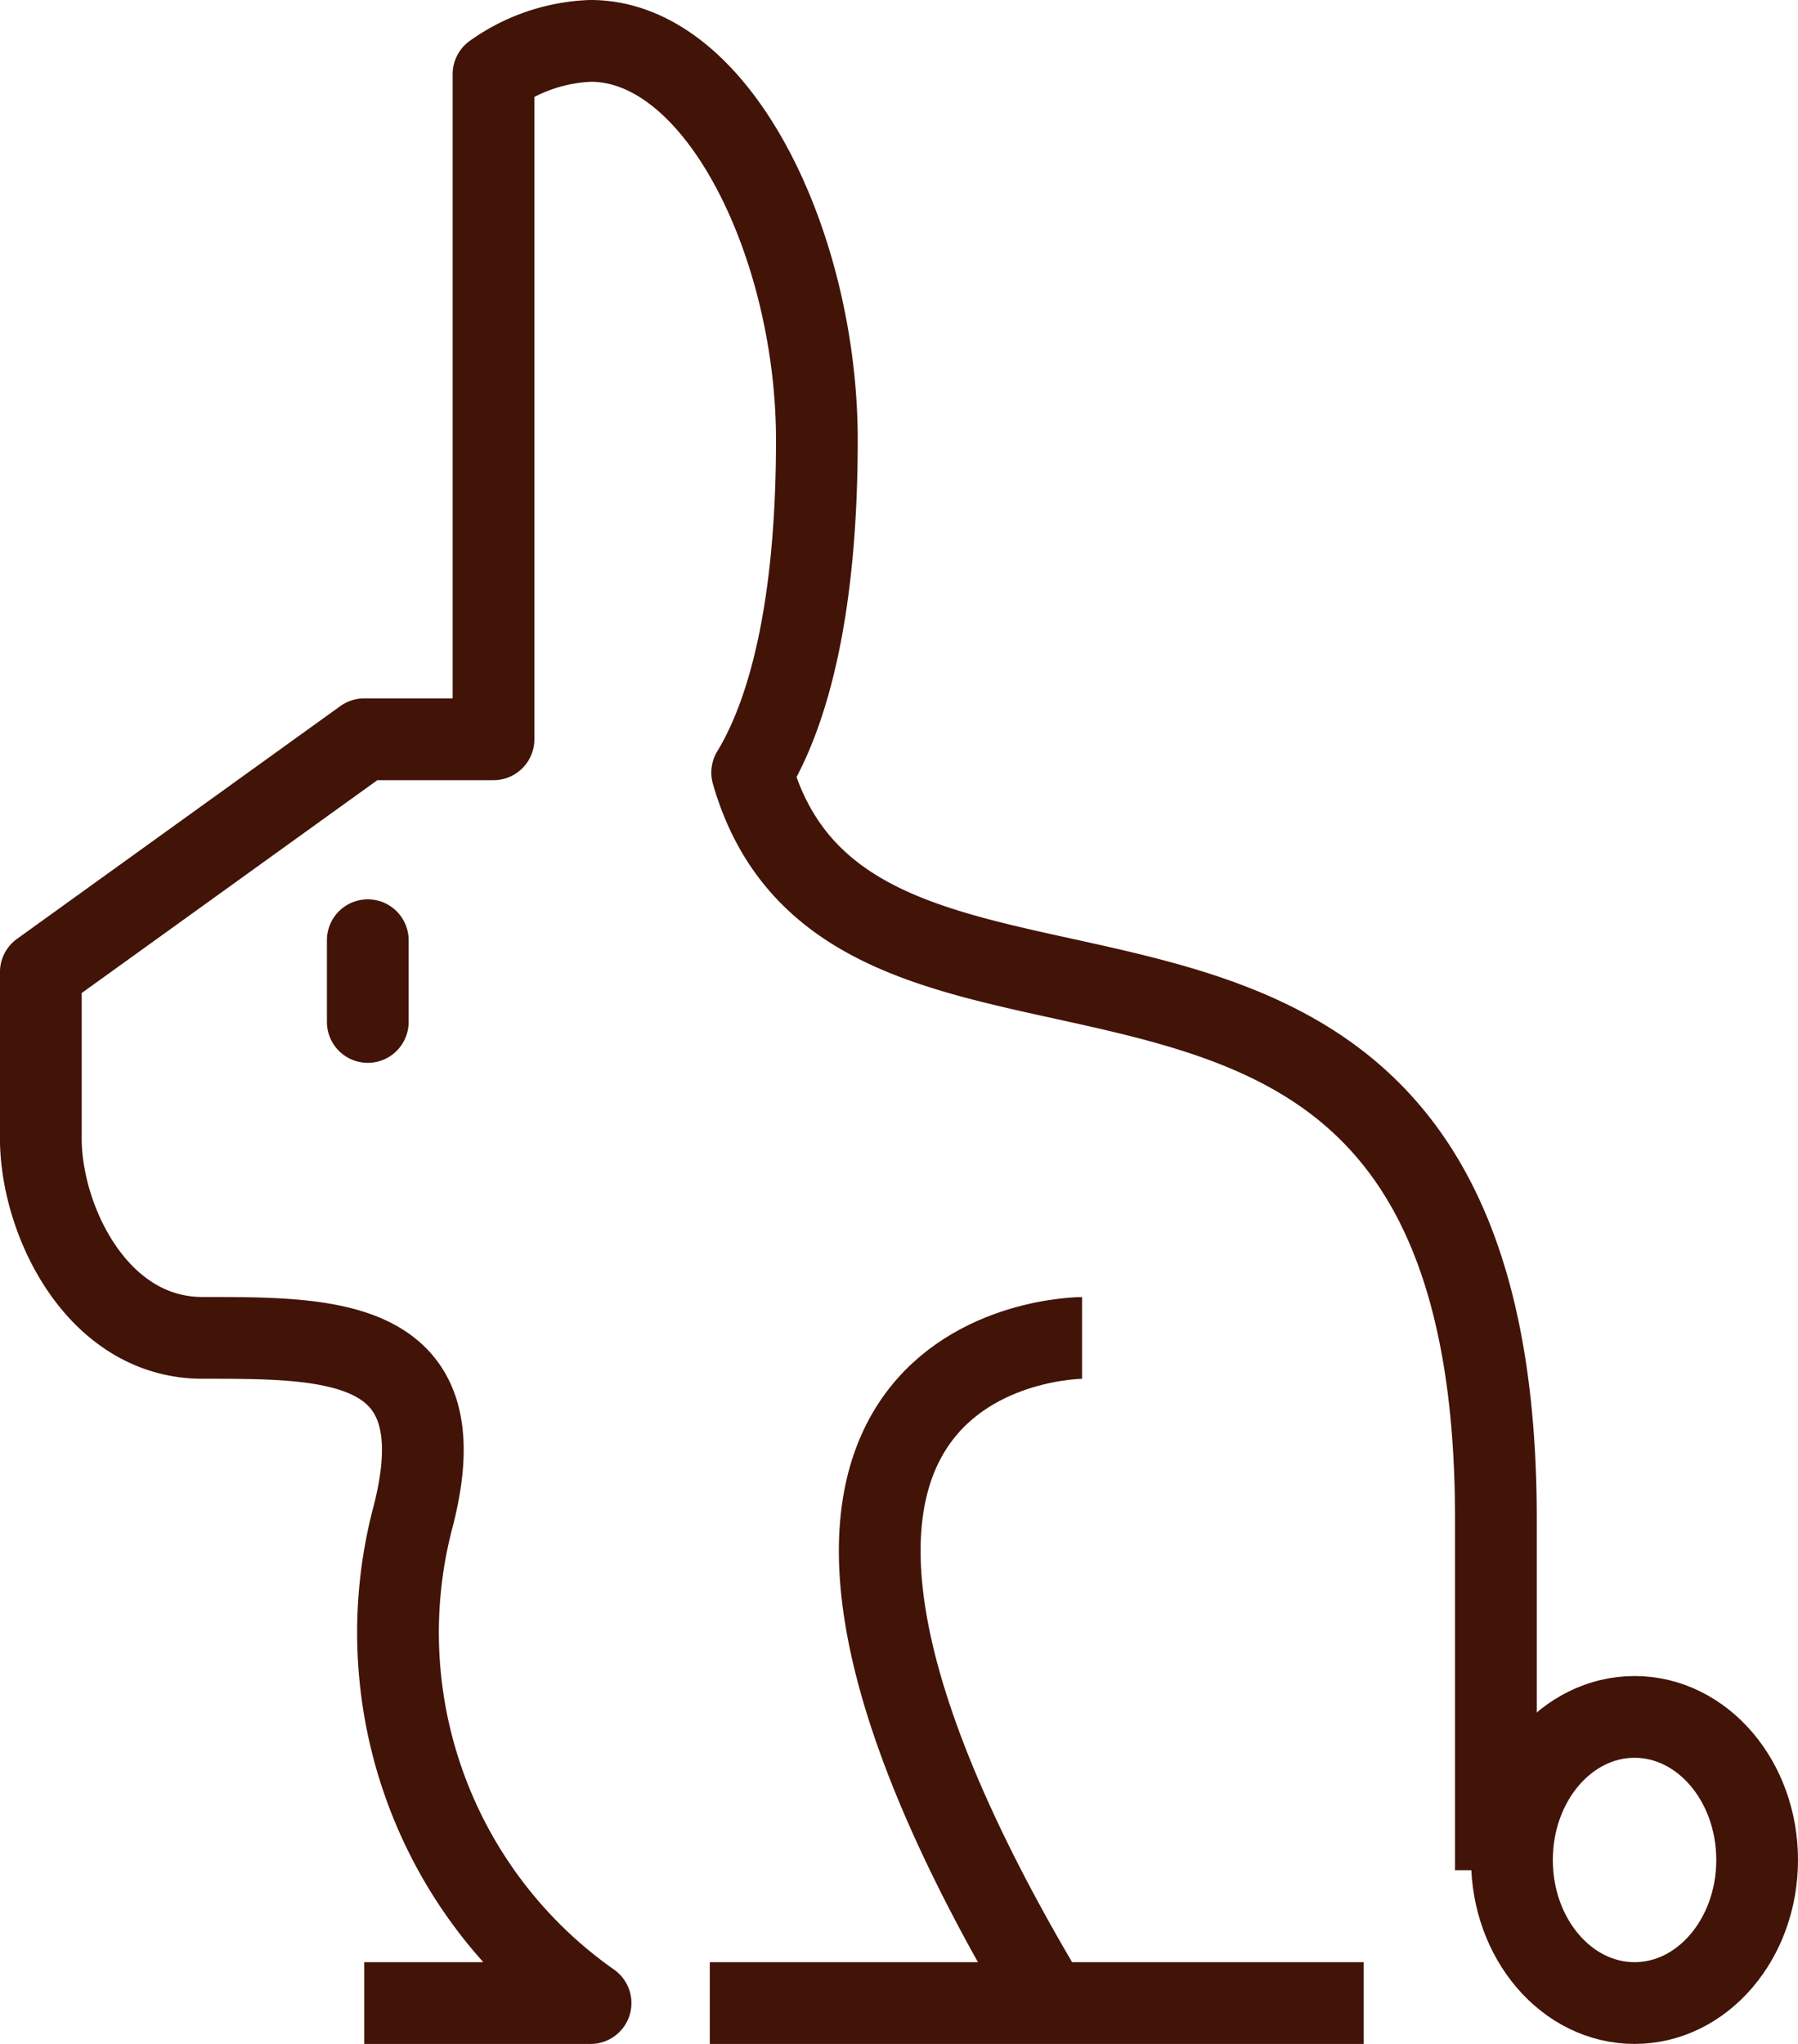 <svg xmlns="http://www.w3.org/2000/svg" width="44" height="50" viewBox="0 0 44 50"><g transform="translate(-157.5 -146.25)"><line y1="2" transform="translate(166.5 169.25)" fill="none" stroke="#411407" stroke-linecap="round" stroke-miterlimit="10" stroke-width="2"/><path d="M166.413,195.25h5.539a11.074,11.074,0,0,1-4.333-11.937c1.106-4.352-2-4.335-5.163-4.335-2.585,0-3.957-2.883-3.957-4.881V170.03l7.913-5.695h3.165V148.064a4.361,4.361,0,0,1,2.374-.814c3.165,0,5.539,5.068,5.539,9.763,0,4.068-.679,6.65-1.583,8.136,2.554,8.915,18.2,0,18.2,18.255V192" transform="translate(0)" fill="none" stroke="#411407" stroke-linejoin="round" stroke-width="2"/><path d="M188.552,202.521c-9.763-16.271.814-16.271.814-16.271" transform="translate(-5.386 -7.271)" fill="none" stroke="#411407" stroke-linejoin="round" stroke-width="2"/><line x2="16" transform="translate(174.87 195.25)" fill="none" stroke="#411407" stroke-linejoin="round" stroke-width="2"/><ellipse cx="3" cy="3.5" rx="3" ry="3.5" transform="translate(194.5 188.25)" fill="none" stroke="#411407" stroke-miterlimit="10" stroke-width="2"/></g></svg>